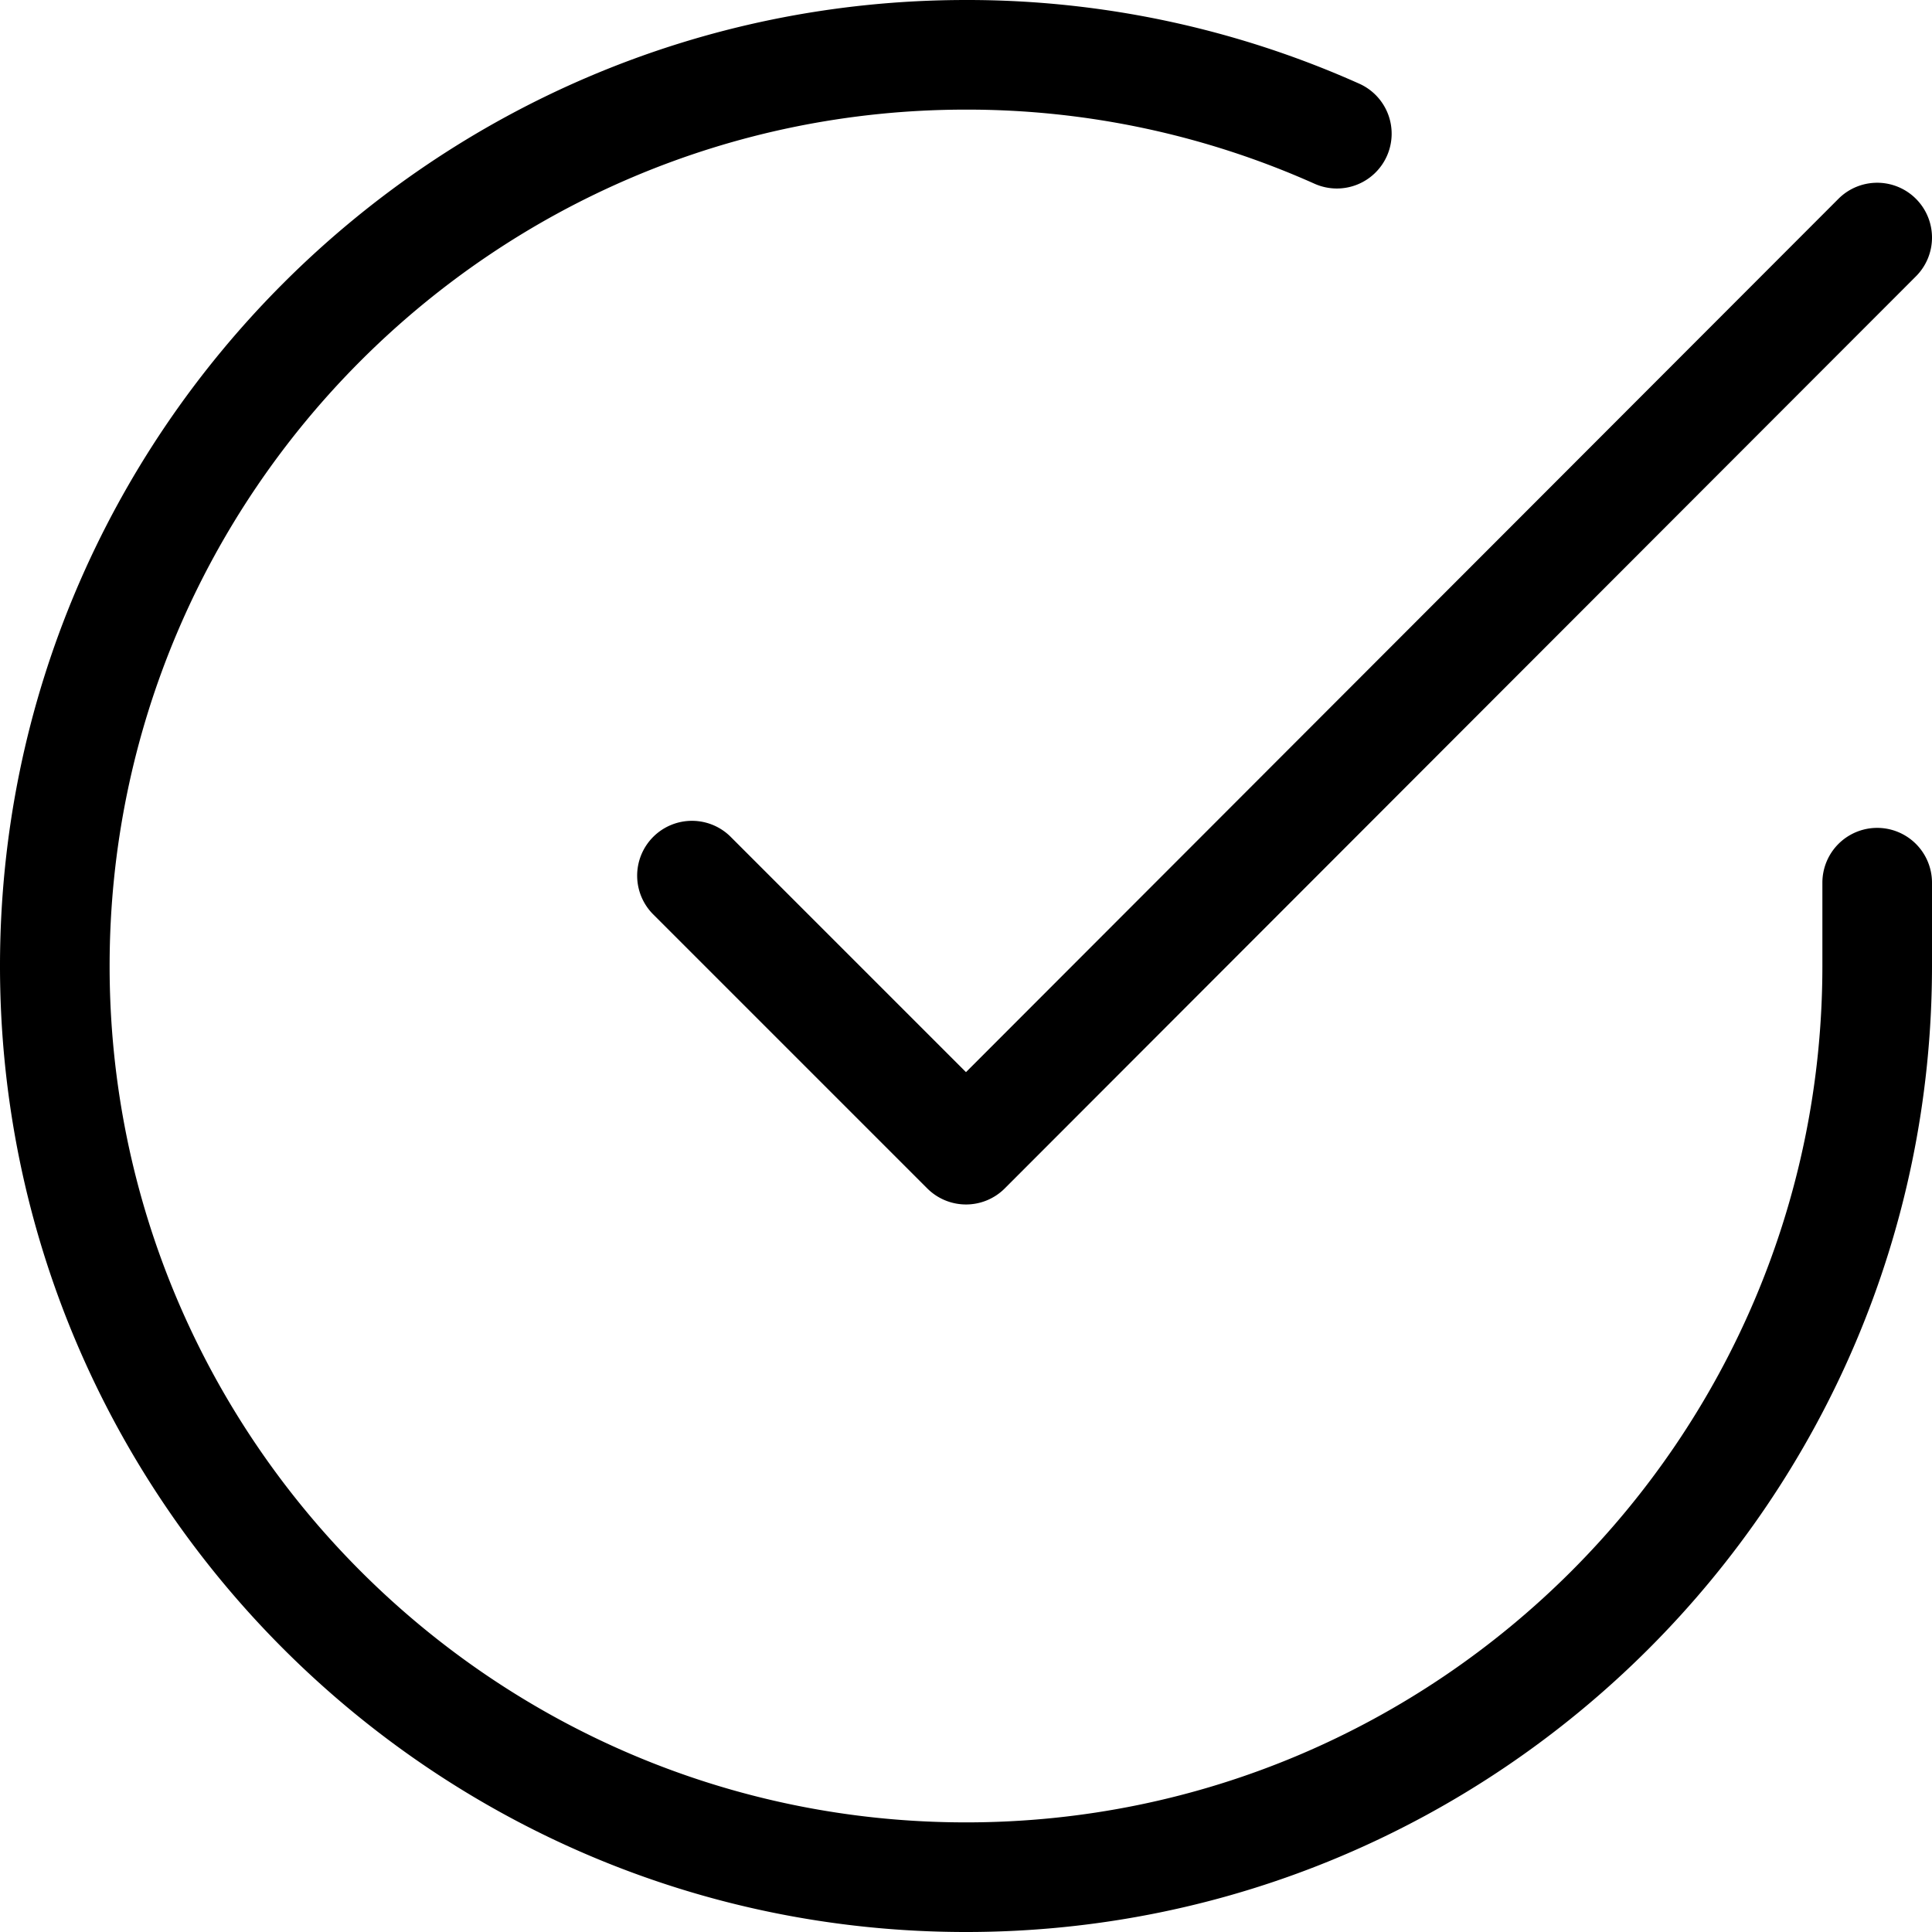<svg preserveAspectRatio="none" viewBox="29.5 29.5 141 141" height="30" width="30" xmlns="http://www.w3.org/2000/svg" data-type="shape" role="presentation" aria-hidden="true" aria-label="">
  <g>
    <path d="M170.5 93.92v6.118c-.022 38.861-31.646 70.462-70.5 70.462h-.04c-38.874-.022-70.481-31.667-70.46-70.54.022-38.859 31.646-70.46 70.5-70.46h.04a70.046 70.046 0 0 1 28.653 6.104 3.998 3.998 0 0 1 2.025 5.281 3.997 3.997 0 0 1-5.281 2.025 62.121 62.121 0 0 0-25.401-5.41h-.035c-34.448 0-62.48 28.013-62.501 62.464-.02 34.463 28.002 62.516 62.464 62.536H100c34.447 0 62.479-28.013 62.5-62.464V93.92a4 4 0 0 1 8 0zm-87.622-3.294a4 4 0 1 0-5.656 5.656l19.95 19.95a4.001 4.001 0 0 0 2.828 1.172h.001a3.997 3.997 0 0 0 2.829-1.173l66.5-66.566a4 4 0 0 0-.003-5.657 3.999 3.999 0 0 0-5.657.003l-63.671 63.735-17.121-17.12z">
    </path>
  </g>
</svg>